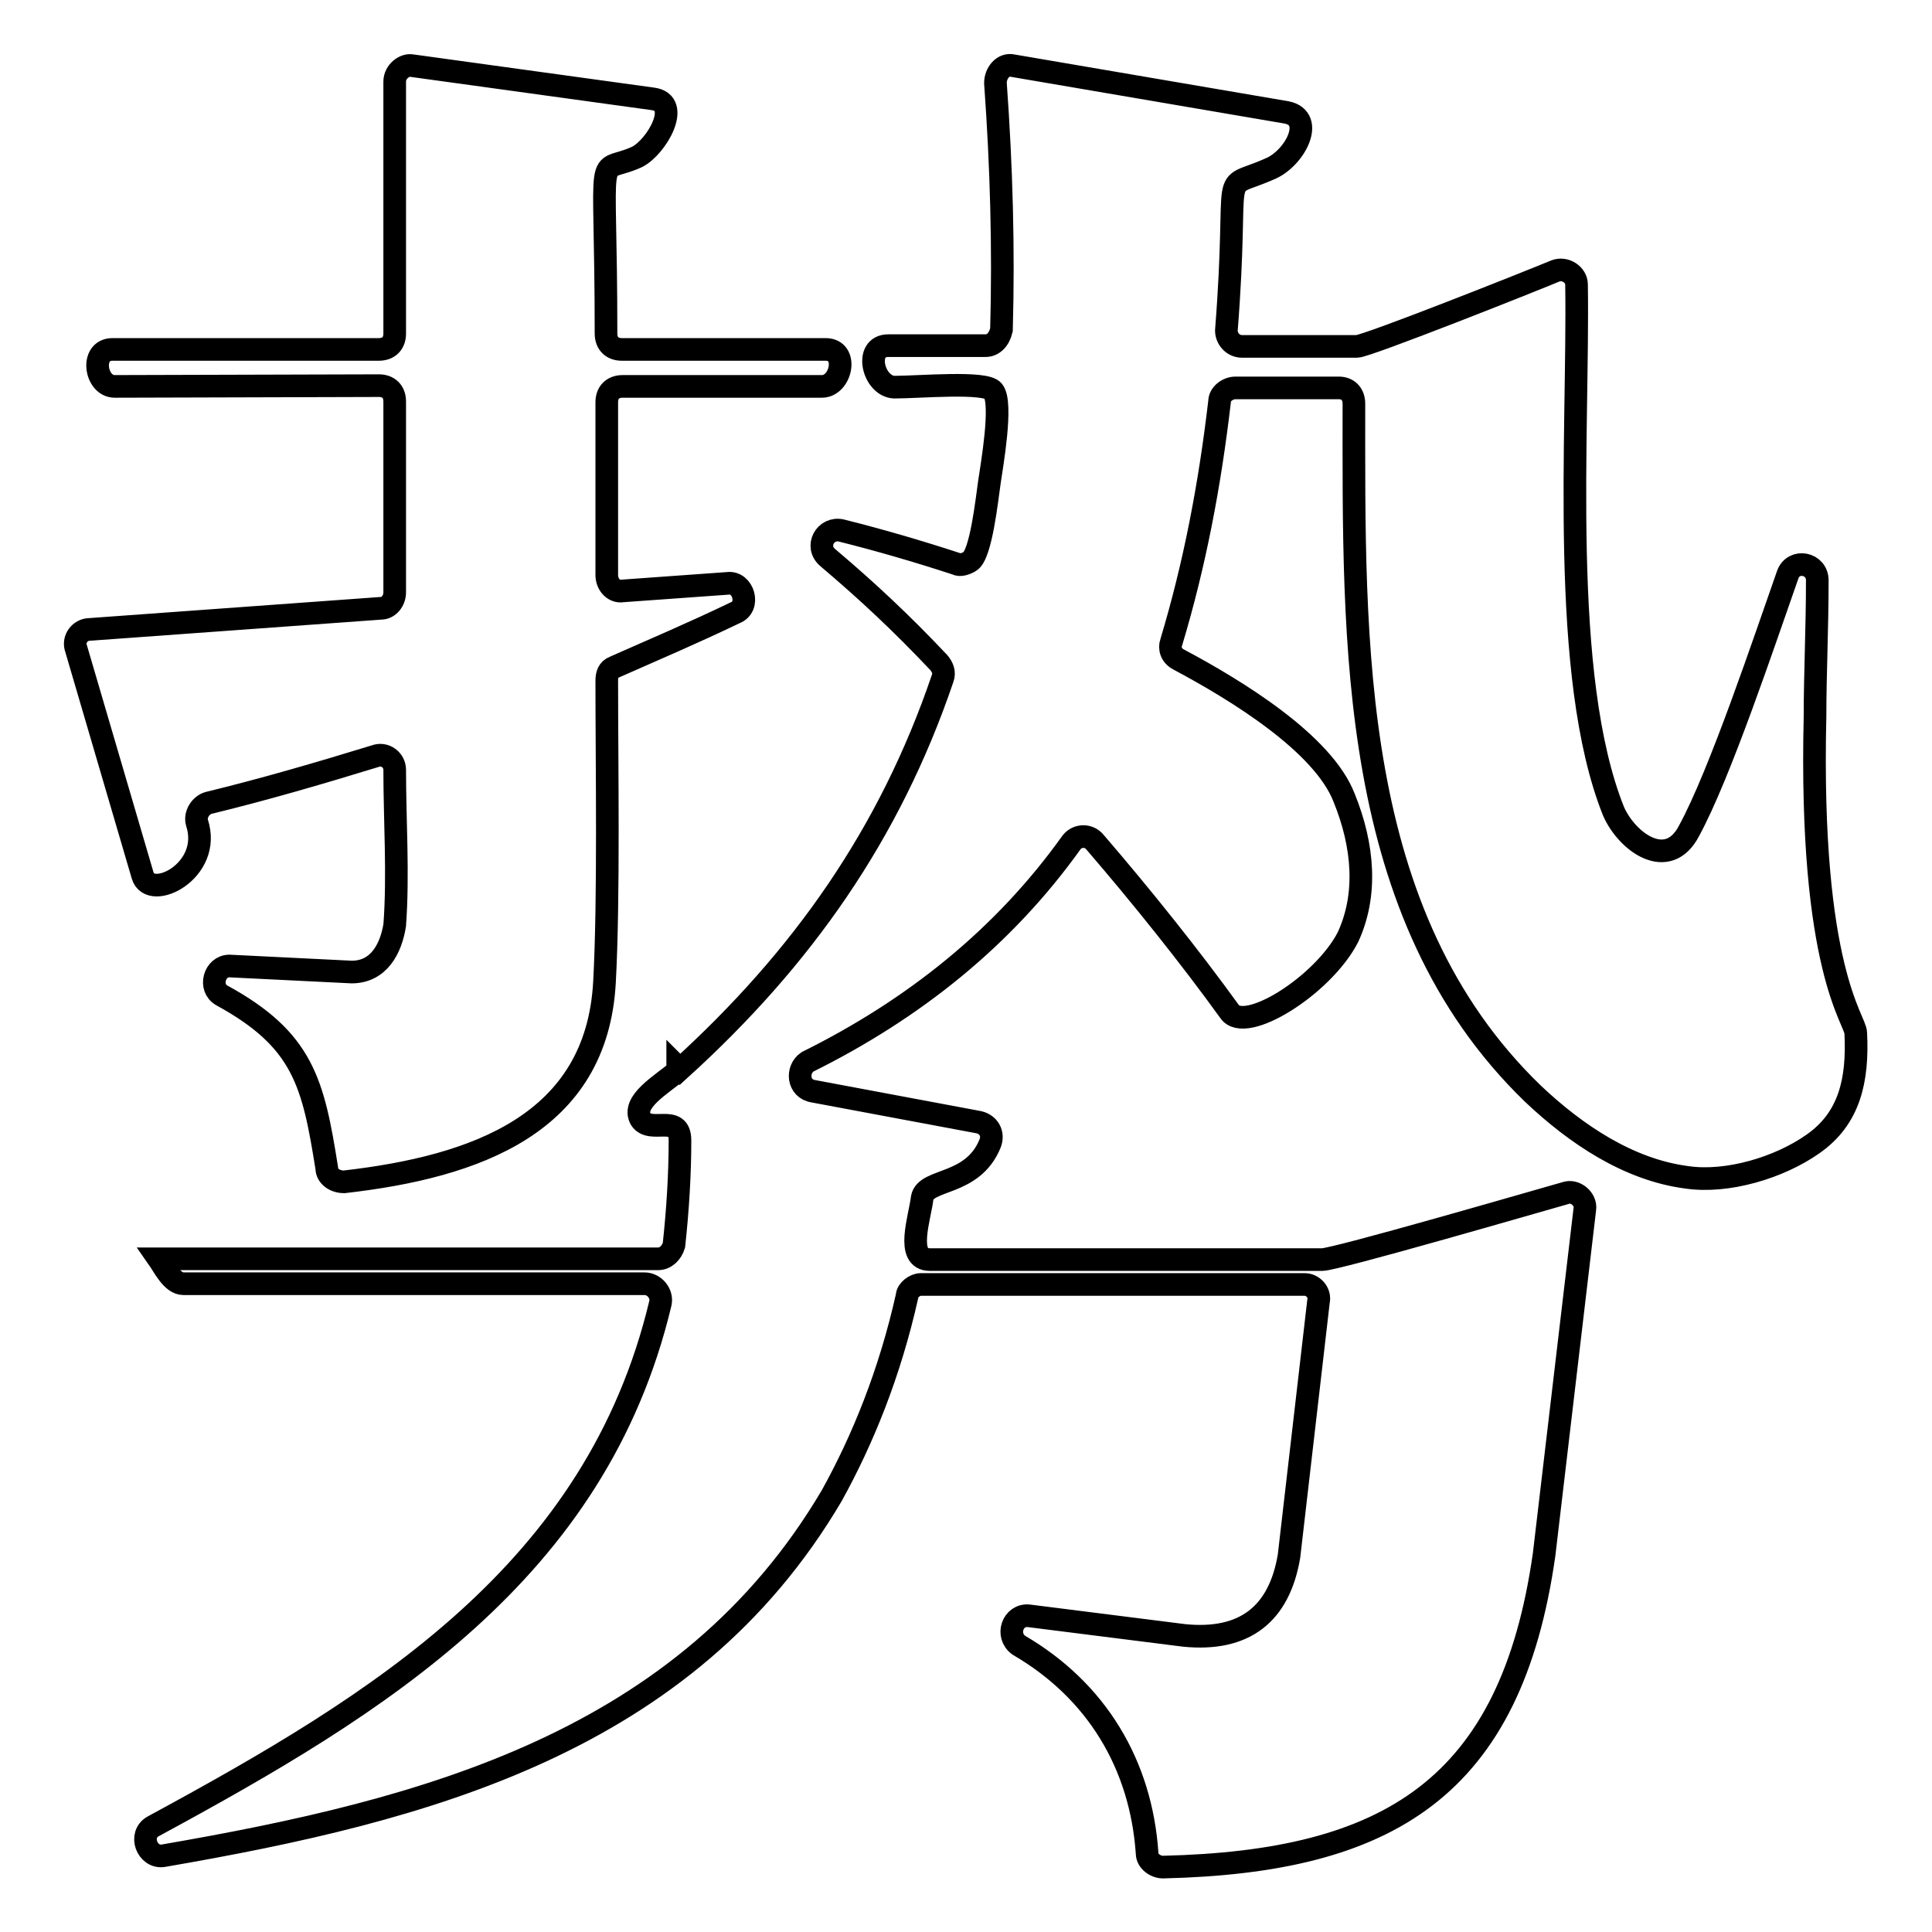 <?xml version="1.0" encoding="utf-8"?>
<!-- Svg Vector Icons : http://www.onlinewebfonts.com/icon -->
<!DOCTYPE svg PUBLIC "-//W3C//DTD SVG 1.1//EN" "http://www.w3.org/Graphics/SVG/1.1/DTD/svg11.dtd">
<svg version="1.1" xmlns="http://www.w3.org/2000/svg" xmlns:xlink="http://www.w3.org/1999/xlink" x="0px" y="0px" viewBox="0 0 256 256" enable-background="new 0 0 256 256" xml:space="preserve">
<g><g><path stroke-width="3" fill-opacity="0" stroke="#000000"  d="M15.2,51.2c-2.6,0-3.3-4.9-0.3-4.9h35.3c1.3,0,2.1-0.8,2.1-2.1V10.8c0-1.3,1.3-2.3,2.3-2.1l31.9,4.4c3.9,0.5,0.5,6.4-2.1,7.7c-5.7,2.6-4.1-2.8-4.1,23.4c0,1.3,0.8,2.1,2.1,2.1h27c3.1,0,2.1,4.9-0.5,4.9H82.5c-1.3,0-2.1,0.8-2.1,2.1v22.9c0,1.3,1,2.3,2.1,2.1l13.9-1c2.1-0.3,3.1,3.1,1,3.9c-5.4,2.6-10.8,4.9-16,7.2c-0.8,0.3-1,1-1,1.8c0,11.3,0.3,28.8-0.3,39.9c-1,18.8-17,24.5-34.5,26.5c-1.3,0-2.3-0.8-2.3-1.8c-1.8-11.3-3.1-17-13.9-22.9c-1.8-1-1-3.9,1-3.9l16.2,0.8c3.6,0,5.2-3.1,5.7-6.2c0.5-6.7,0-13.9,0-20.6c0-1.3-1.3-2.3-2.6-1.8c-7.5,2.3-14.7,4.4-22.1,6.2c-1,0.3-1.8,1.5-1.5,2.6c2.1,6.4-6.2,10.5-7.2,7L10.1,86c-0.5-1.3,0.5-2.6,1.8-2.6l38.6-2.8c1,0,1.8-1,1.8-2.1V53.2c0-1.3-0.8-2.1-2.1-2.1L15.2,51.2L15.2,51.2z M117.7,45.8h12.9c1,0,1.8-0.8,2.1-2.1c0.3-10.8,0-21.6-0.8-32.7c0-1.3,1-2.6,2.3-2.3l36.3,6.2c3.9,0.8,1,6.2-2.3,7.5c-7,3.1-3.9-1.5-5.7,21.4c0,1,0.8,2.1,2.1,2.1h15.2c1.3,0,23.2-8.7,26.3-10c1.3-0.5,2.8,0.5,2.8,1.8c0.3,19.8-2.3,51.8,4.9,69.8c1.8,4.1,7.2,8,10,2.6c4.1-7.5,10-25.2,13.1-34c0.8-2.1,3.9-1.5,3.9,0.8c0,6.4-0.3,12.4-0.3,18c-0.8,33.7,5.4,40.2,5.4,42c0.3,6.2-0.8,11.3-5.7,14.7c-4.4,3.1-11.3,5.2-16.7,4.4c-7.7-1-14.7-5.7-20.4-11.1c-24.5-23.7-23.7-59.7-23.7-91.4c0-1.3-0.8-2.1-2-2.1h-13.7c-1,0-2.1,0.8-2.1,1.8c-1.3,11.1-3.3,21.6-6.4,31.9c-0.3,0.8,0,1.8,1,2.3c7.7,4.1,19.1,11.1,21.9,18.3c2.6,6.4,3.1,12.9,0.5,18.5c-3.3,6.4-13.7,12.9-15.7,9.8c-5.2-7.2-11.6-15.2-17.8-22.4c-0.8-1-2.3-1-3.1,0c-9,12.6-20.9,22.1-35,29.1c-1.5,1-1.3,3.6,0.8,3.9l21.9,4.1c1.3,0.3,2,1.5,1.5,2.8c-2.3,5.7-8.5,4.6-9,7.2c-0.3,2.6-2.3,8.2,1,8.2h52c1.8,0,28.3-7.7,32.2-8.8c1.3-0.5,2.8,0.8,2.6,2.1l-5.4,45.8c-4.4,30.9-20.6,40.7-50.5,41.4c-1,0-2.1-0.8-2.1-1.8c-0.8-11.8-6.7-21.6-17-27.6c-1.8-1.3-0.8-4.1,1.3-3.9l20.6,2.6c8,0.8,12.6-2.8,13.9-10.5l3.9-33.7c0.3-1.3-0.8-2.3-1.8-2.3h-50.9c-0.8,0-1.8,0.8-1.8,1.5c-2.3,10.3-5.9,19.1-10,26.5c-19.3,32.7-53.8,41.7-88.6,47.7c-2.1,0.3-3.3-2.8-1.3-3.9c29.9-16.2,58.7-33.7,67.2-69.3c0.3-1.3-0.8-2.6-2.1-2.6H24.3c-1.5,0-2.6-2.3-3.3-3.3h66.2c1,0,1.8-0.8,2.1-1.8c0.5-4.6,0.8-9.3,0.8-13.9c0-3.6-3.9-0.8-5.2-2.8c-1.3-2.3,2.8-4.6,4.9-6.4v-0.5l0.3,0.3c16.2-14.7,27.8-31.2,34.8-51.8c0.3-0.8,0-1.5-0.5-2.1c-4.9-5.2-9.5-9.5-14.7-13.9c-1.8-1.5-0.3-4.1,1.8-3.6c5.2,1.3,10.3,2.8,15.2,4.4c0.5,0.3,1.3,0,1.8-0.3c1.5-0.8,2.3-8.5,2.6-10.5c0.3-2.1,1.8-10.5,0.5-12.1c-1-1.3-9.8-0.5-13.1-0.5C115.7,51.2,114.4,45.8,117.7,45.8z"/></g></g>
</svg>